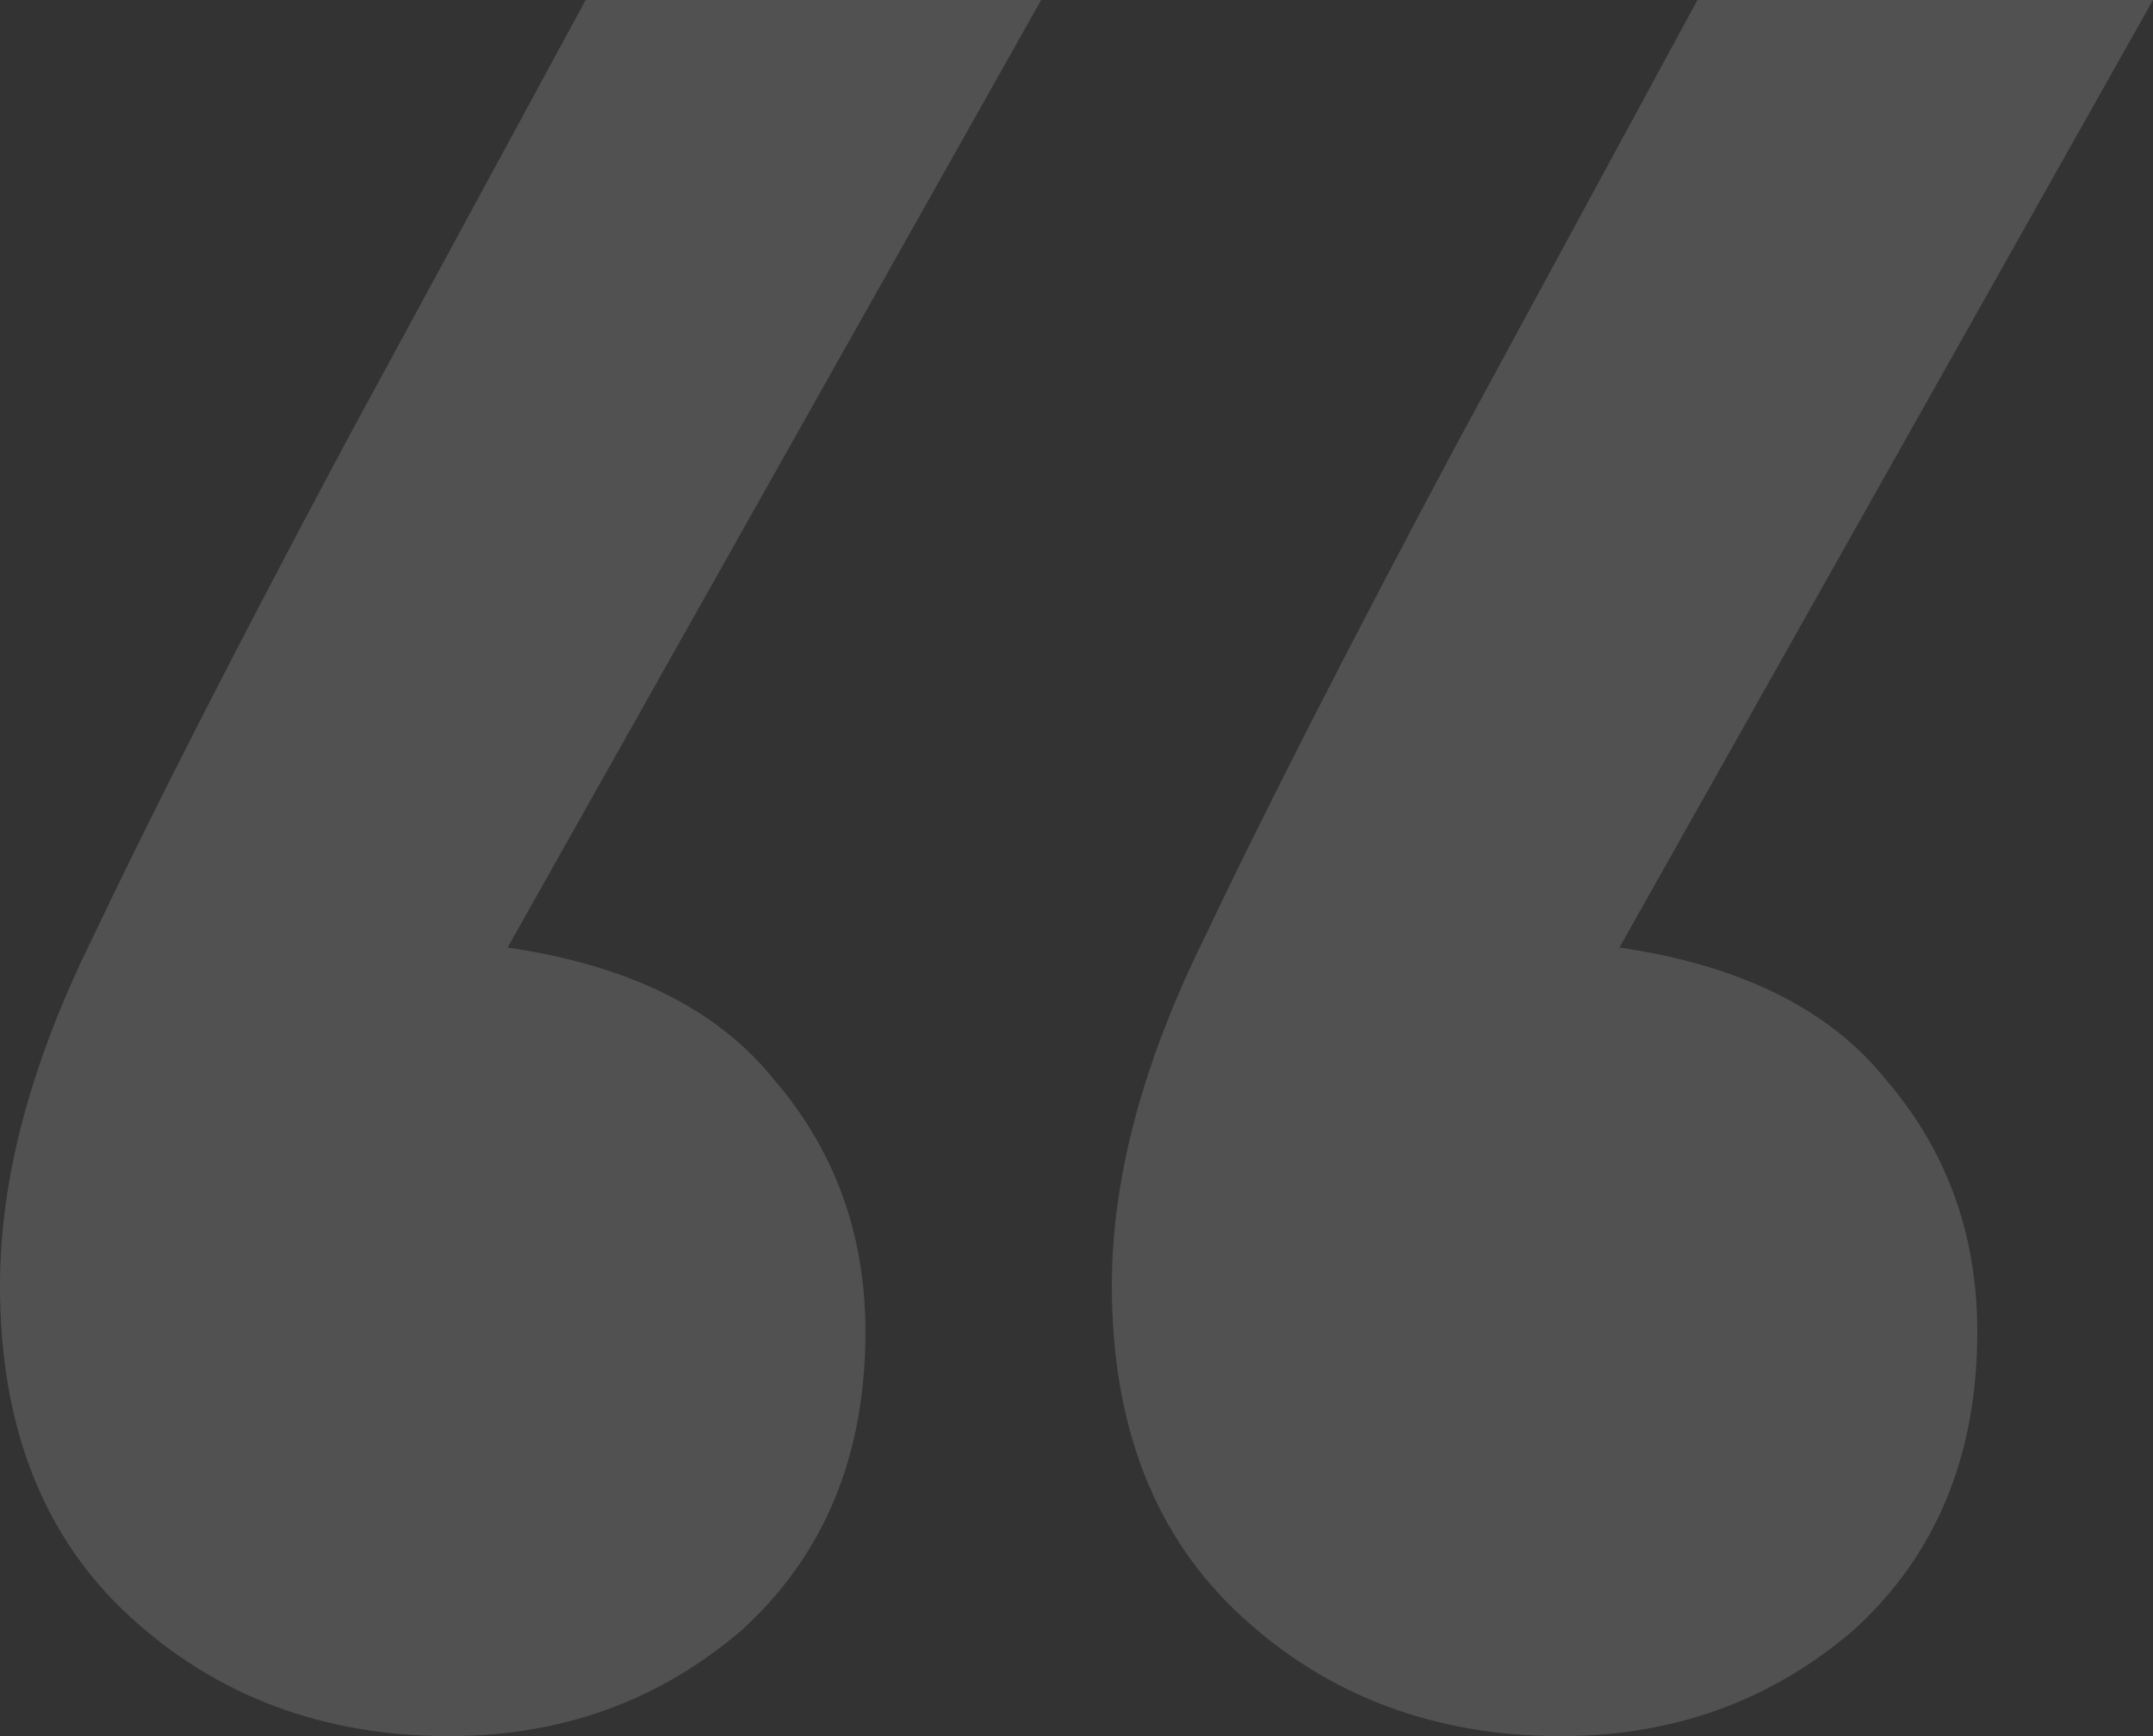 <?xml version="1.0" encoding="UTF-8"?> <svg xmlns="http://www.w3.org/2000/svg" width="31" height="25" viewBox="0 0 31 25" fill="none"><rect x="0" y="0" width="31" height="25" fill="#333333" stroke="none"/><path opacity="0.15" d="M7.308 13.645C9.057 13.899 10.338 14.536 11.15 15.553C12.024 16.571 12.461 17.78 12.461 19.179C12.461 20.961 11.868 22.392 10.681 23.473C9.494 24.491 8.089 25 6.465 25C4.654 25 3.123 24.427 1.874 23.282C0.625 22.137 0 20.547 0 18.512C0 16.985 0.437 15.331 1.312 13.55C2.186 11.705 3.404 9.319 4.966 6.393L8.433 0H14.991L7.308 13.645ZM23.317 13.645C25.066 13.899 26.346 14.536 27.159 15.553C28.033 16.571 28.47 17.78 28.47 19.179C28.47 20.961 27.877 22.392 26.69 23.473C25.503 24.491 24.098 25 22.474 25C20.662 25 19.132 24.427 17.883 23.282C16.633 22.137 16.009 20.547 16.009 18.512C16.009 16.985 16.446 15.331 17.32 13.55C18.195 11.705 19.413 9.319 20.975 6.393L24.441 0H31L23.317 13.645Z" fill="white"></path></svg> 